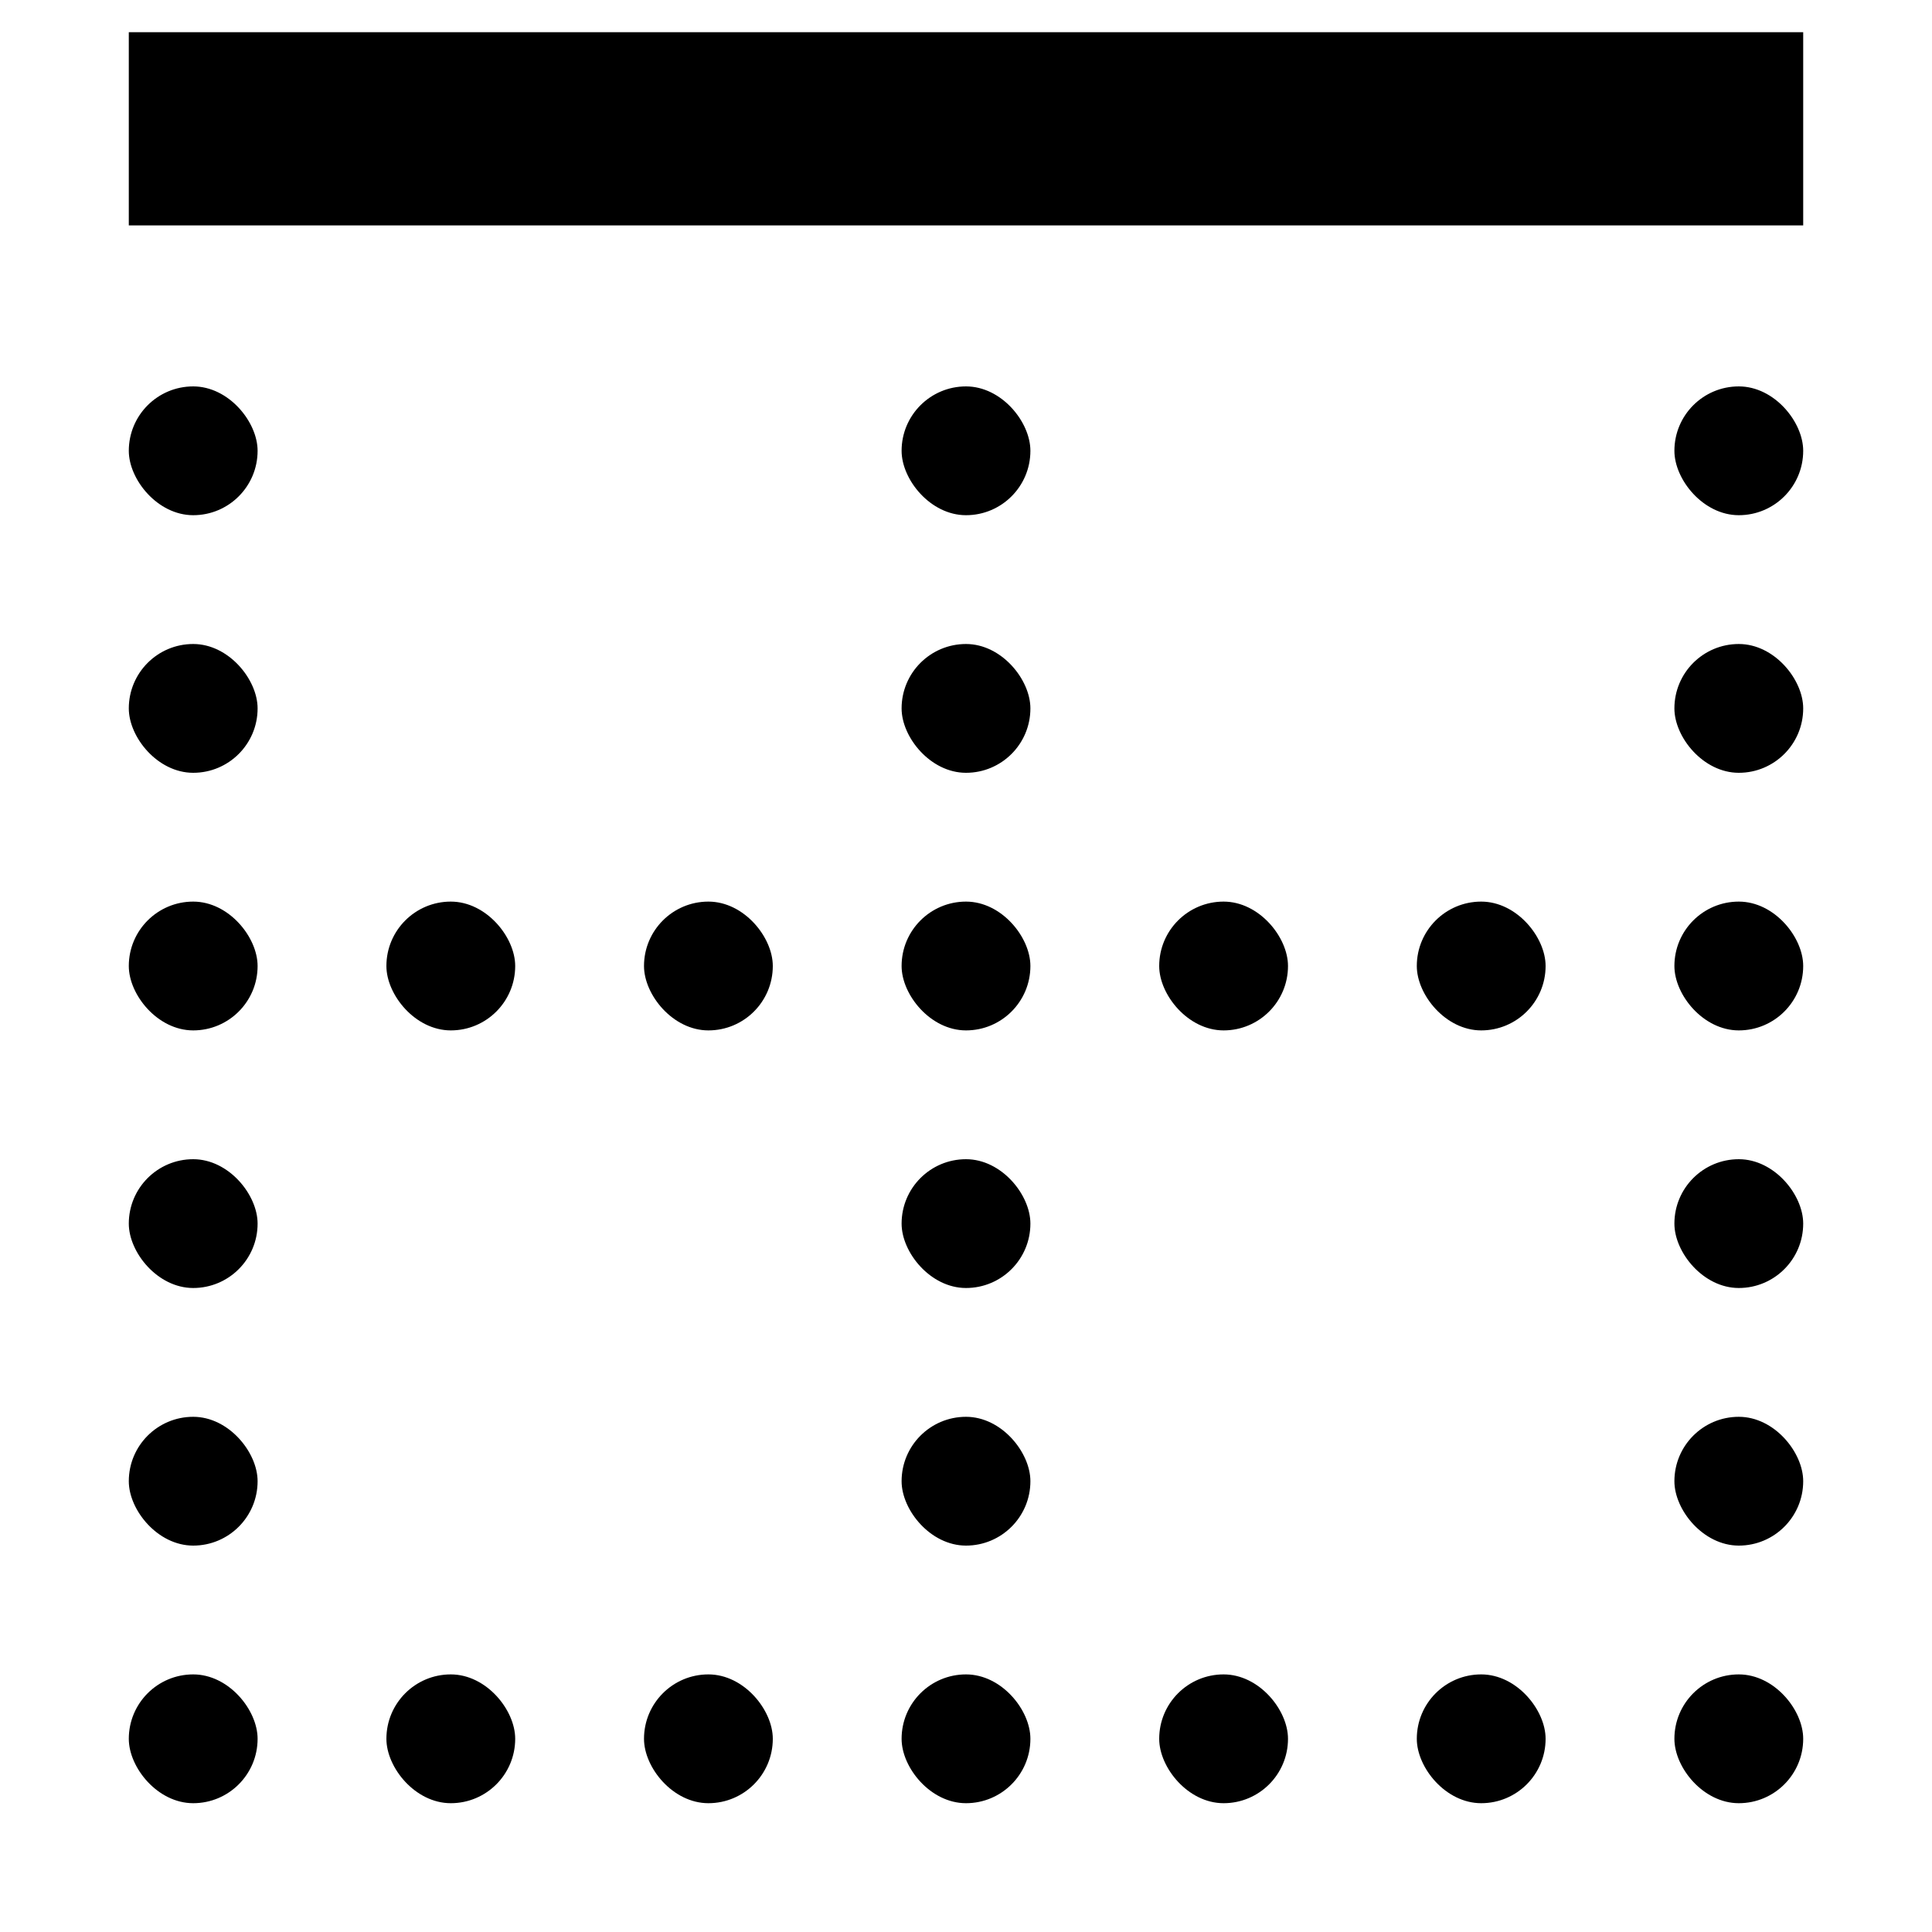 <?xml version="1.0" encoding="utf-8"?><!-- Uploaded to: SVG Repo, www.svgrepo.com, Generator: SVG Repo Mixer Tools -->
<svg width="800px" height="800px" viewBox="0 0 15 15" fill="none" xmlns="http://www.w3.org/2000/svg">
  <path fill-rule="evenodd" clip-rule="evenodd" d="M14 1.75L1 1.75L1 0.25L14 0.25L14 1.75Z" fill="#000000" />
  <rect x="8" y="10" width="1" height="1" rx=".5" transform="rotate(-180 8 10)" fill="#000000" />
  <rect x="2" y="10" width="1" height="1" rx=".5" transform="rotate(-180 2 10)" fill="#000000" />
  <rect x="8" y="12" width="1" height="1" rx=".5" transform="rotate(-180 8 12)" fill="#000000" />
  <rect x="2" y="12" width="1" height="1" rx=".5" transform="rotate(-180 2 12)" fill="#000000" />
  <rect x="8" y="8" width="1" height="1" rx=".5" transform="rotate(-180 8 8)" fill="#000000" />
  <rect x="8" y="14" width="1" height="1" rx=".5" transform="rotate(-180 8 14)" fill="#000000" />
  <rect x="2" y="8" width="1" height="1" rx=".5" transform="rotate(-180 2 8)" fill="#000000" />
  <rect x="2" y="14" width="1" height="1" rx=".5" transform="rotate(-180 2 14)" fill="#000000" />
  <rect x="10" y="8" width="1" height="1" rx=".5" transform="rotate(-180 10 8)" fill="#000000" />
  <rect x="10" y="14" width="1" height="1" rx=".5" transform="rotate(-180 10 14)" fill="#000000" />
  <rect x="12" y="8" width="1" height="1" rx=".5" transform="rotate(-180 12 8)" fill="#000000" />
  <rect x="12" y="14" width="1" height="1" rx=".5" transform="rotate(-180 12 14)" fill="#000000" />
  <rect x="6" y="8" width="1" height="1" rx=".5" transform="rotate(-180 6 8)" fill="#000000" />
  <rect x="6" y="14" width="1" height="1" rx=".5" transform="rotate(-180 6 14)" fill="#000000" />
  <rect x="4" y="8" width="1" height="1" rx=".5" transform="rotate(-180 4 8)" fill="#000000" />
  <rect x="4" y="14" width="1" height="1" rx=".5" transform="rotate(-180 4 14)" fill="#000000" />
  <rect x="8" y="6" width="1" height="1" rx=".5" transform="rotate(-180 8 6)" fill="#000000" />
  <rect x="2" y="6" width="1" height="1" rx=".5" transform="rotate(-180 2 6)" fill="#000000" />
  <rect x="8" y="4" width="1" height="1" rx=".5" transform="rotate(-180 8 4)" fill="#000000" />
  <rect x="2" y="4" width="1" height="1" rx=".5" transform="rotate(-180 2 4)" fill="#000000" />
  <rect x="14" y="10" width="1" height="1" rx=".5" transform="rotate(-180 14 10)" fill="#000000" />
  <rect x="14" y="12" width="1" height="1" rx=".5" transform="rotate(-180 14 12)" fill="#000000" />
  <rect x="14" y="8" width="1" height="1" rx=".5" transform="rotate(-180 14 8)" fill="#000000" />
  <rect x="14" y="14" width="1" height="1" rx=".5" transform="rotate(-180 14 14)" fill="#000000" />
  <rect x="14" y="6" width="1" height="1" rx=".5" transform="rotate(-180 14 6)" fill="#000000" />
  <rect x="14" y="4" width="1" height="1" rx=".5" transform="rotate(-180 14 4)" fill="#000000" />
</svg>